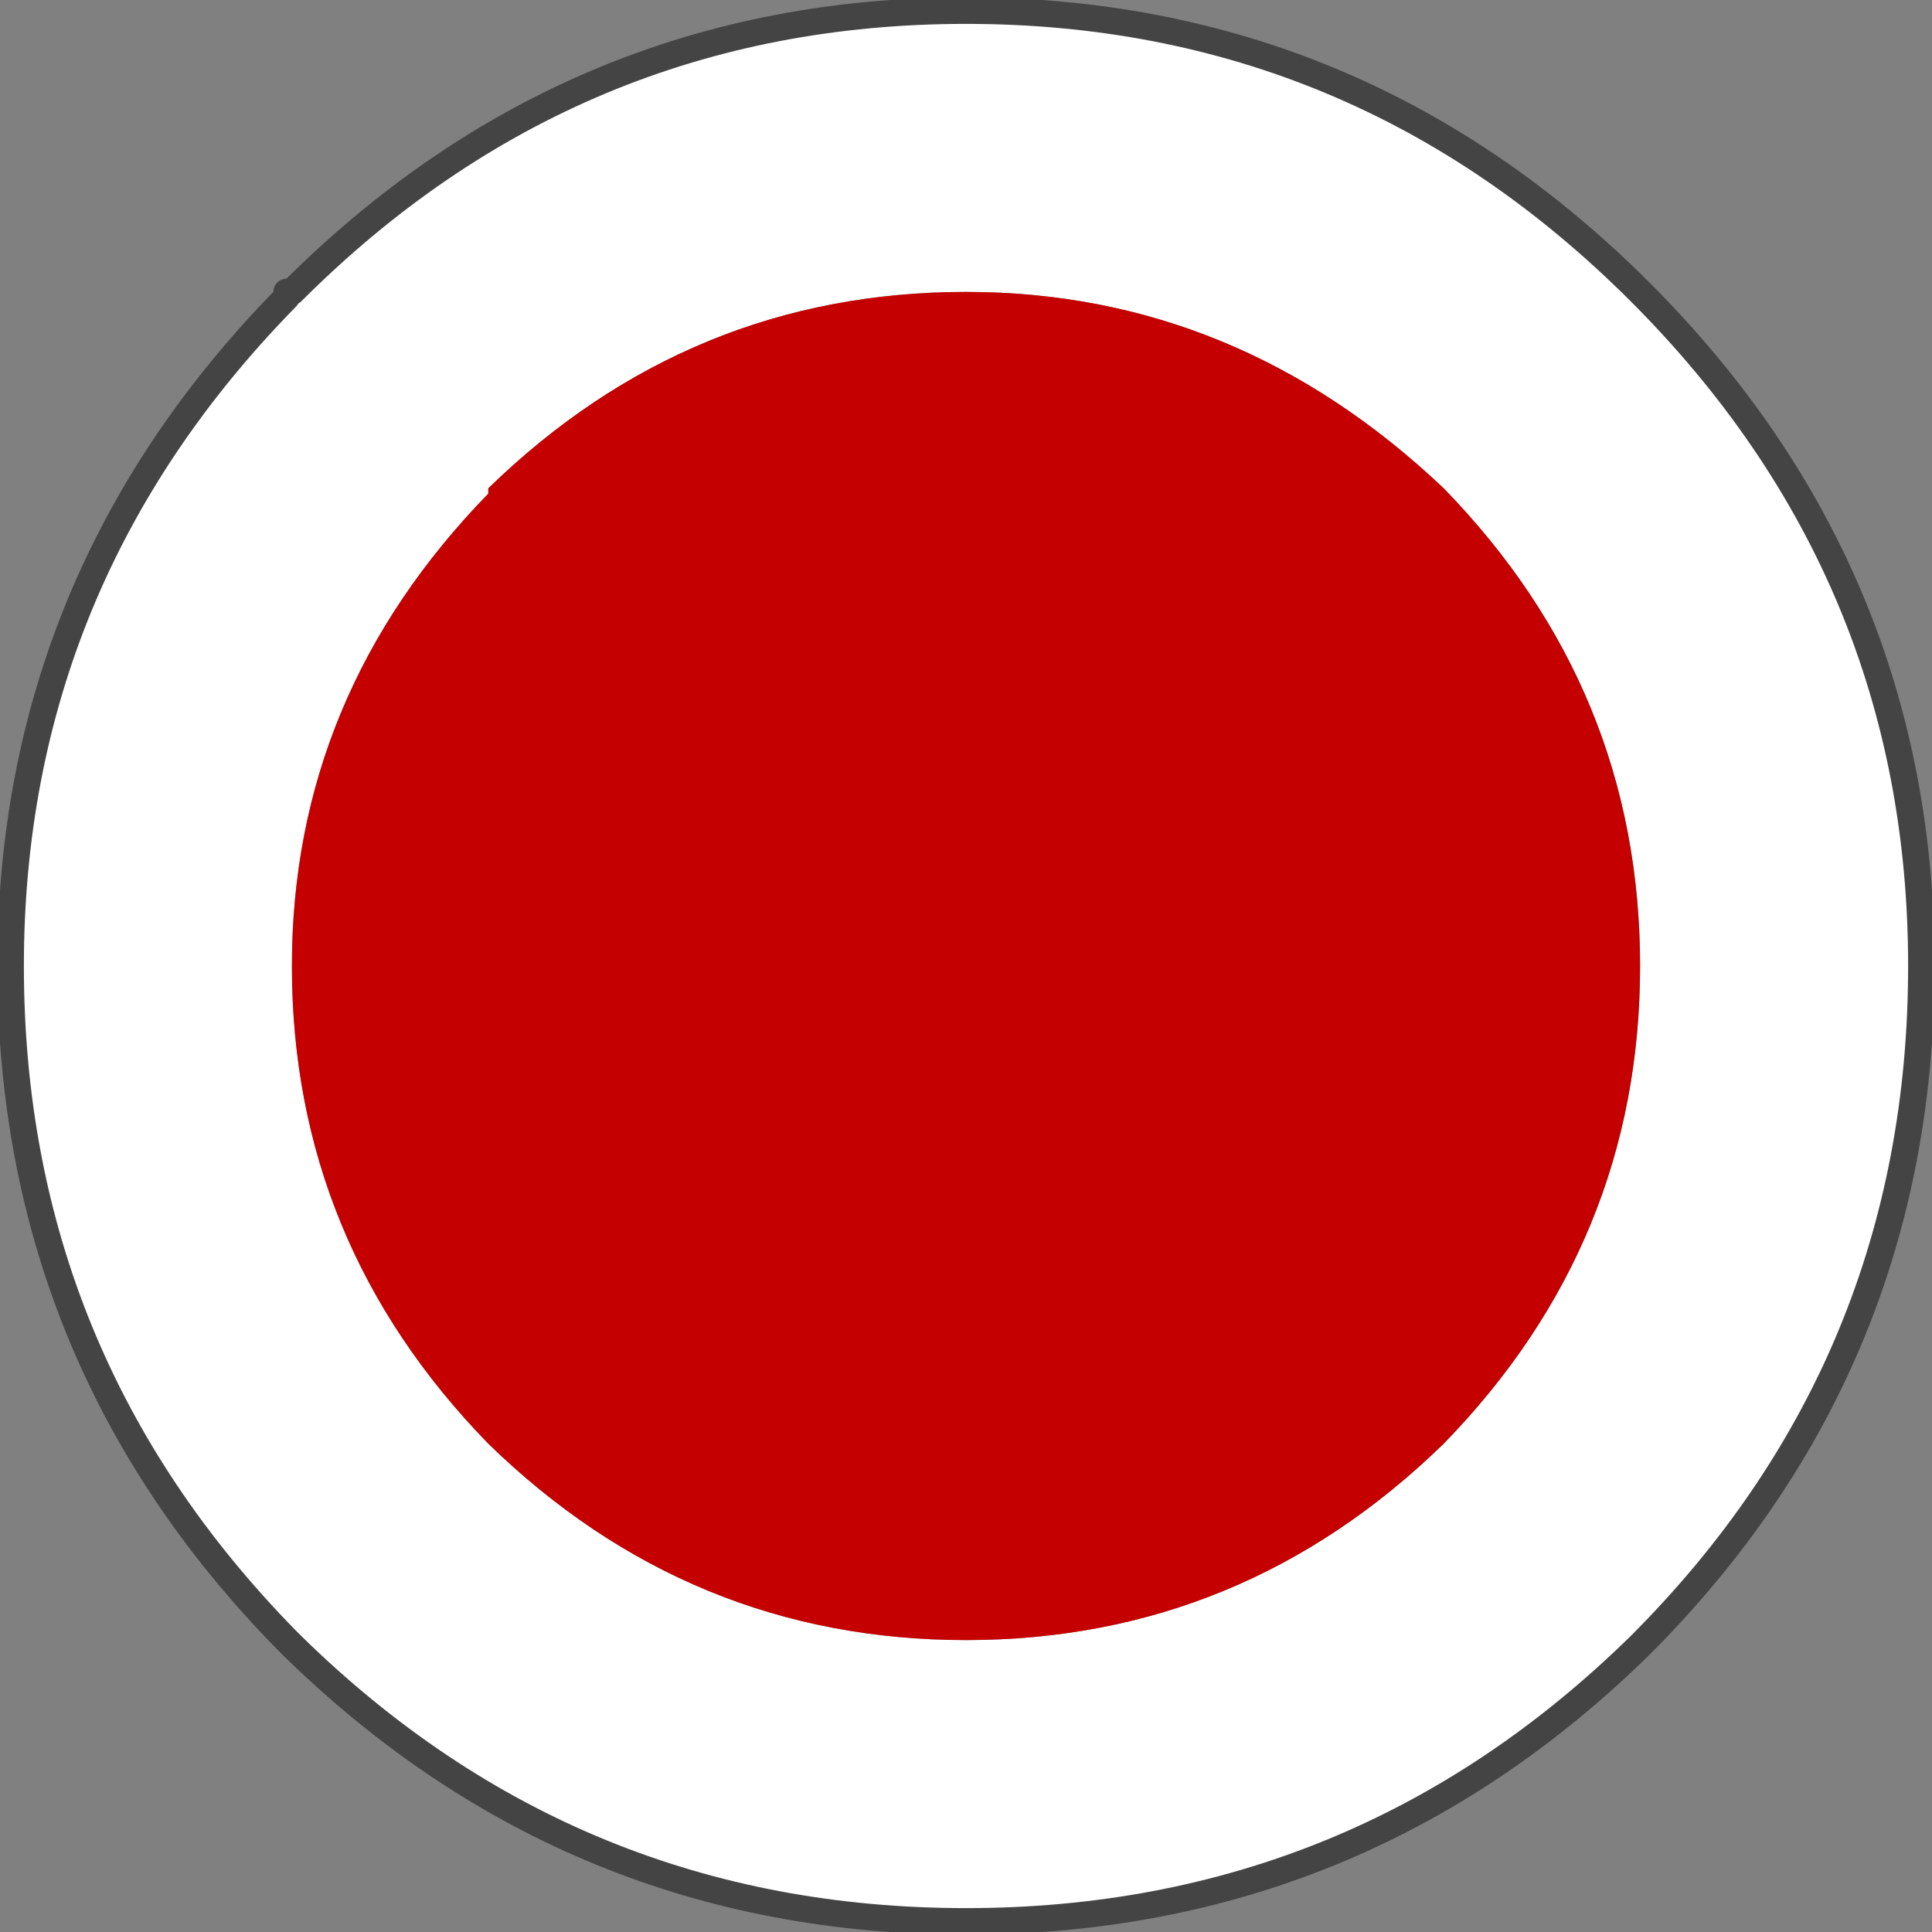 <?xml version="1.0" encoding="UTF-8" standalone="no"?>
<svg xmlns:xlink="http://www.w3.org/1999/xlink" height="18.2px" width="18.2px" xmlns="http://www.w3.org/2000/svg">
  <rect width="100%" height="100%" fill="#808080" stroke="none"/>
  <g transform="matrix(1.0, 0.0, 0.0, 1.0, 0.1, 0.1)">
    <path d="M15.35 9.0 Q15.35 6.4 13.5 4.5 11.55 2.65 9.0 2.65 6.4 2.65 4.5 4.5 L4.5 4.55 Q2.65 6.45 2.65 9.0 2.65 11.6 4.5 13.5 6.4 15.35 9.0 15.35 11.6 15.35 13.5 13.5 15.35 11.6 15.35 9.0 M18.0 9.0 Q18.0 12.75 15.35 15.4 12.7 18.0 9.0 18.0 5.3 18.0 2.65 15.4 L2.6 15.35 Q0.0 12.7 0.0 9.0 0.0 5.35 2.6 2.7 L2.6 2.65 2.65 2.65 Q5.3 0.0 9.0 0.0 12.7 0.0 15.35 2.65 18.0 5.3 18.0 9.0" fill="#ffffff" fill-rule="evenodd" stroke="none"/>
    <path d="M15.35 9.0 Q15.35 11.6 13.5 13.5 11.6 15.35 9.0 15.35 6.4 15.35 4.5 13.5 2.65 11.6 2.65 9.0 2.65 6.45 4.5 4.55 L4.5 4.5 Q6.4 2.65 9.0 2.65 11.55 2.65 13.5 4.5 15.35 6.4 15.35 9.0" fill="#c40000" fill-rule="evenodd" stroke="none"/>
    <path d="M18.0 9.0 Q18.0 12.75 15.35 15.4 12.7 18.0 9.0 18.0 5.3 18.0 2.65 15.4 L2.6 15.35 Q0.0 12.7 0.0 9.0 0.0 5.35 2.6 2.7 L2.6 2.65 2.65 2.65 Q5.3 0.0 9.0 0.0 12.7 0.0 15.35 2.65 18.0 5.3 18.0 9.0 Z" fill="none" stroke="#444444" stroke-linecap="round" stroke-linejoin="round" stroke-width="0.25"/>
  </g>
</svg>
